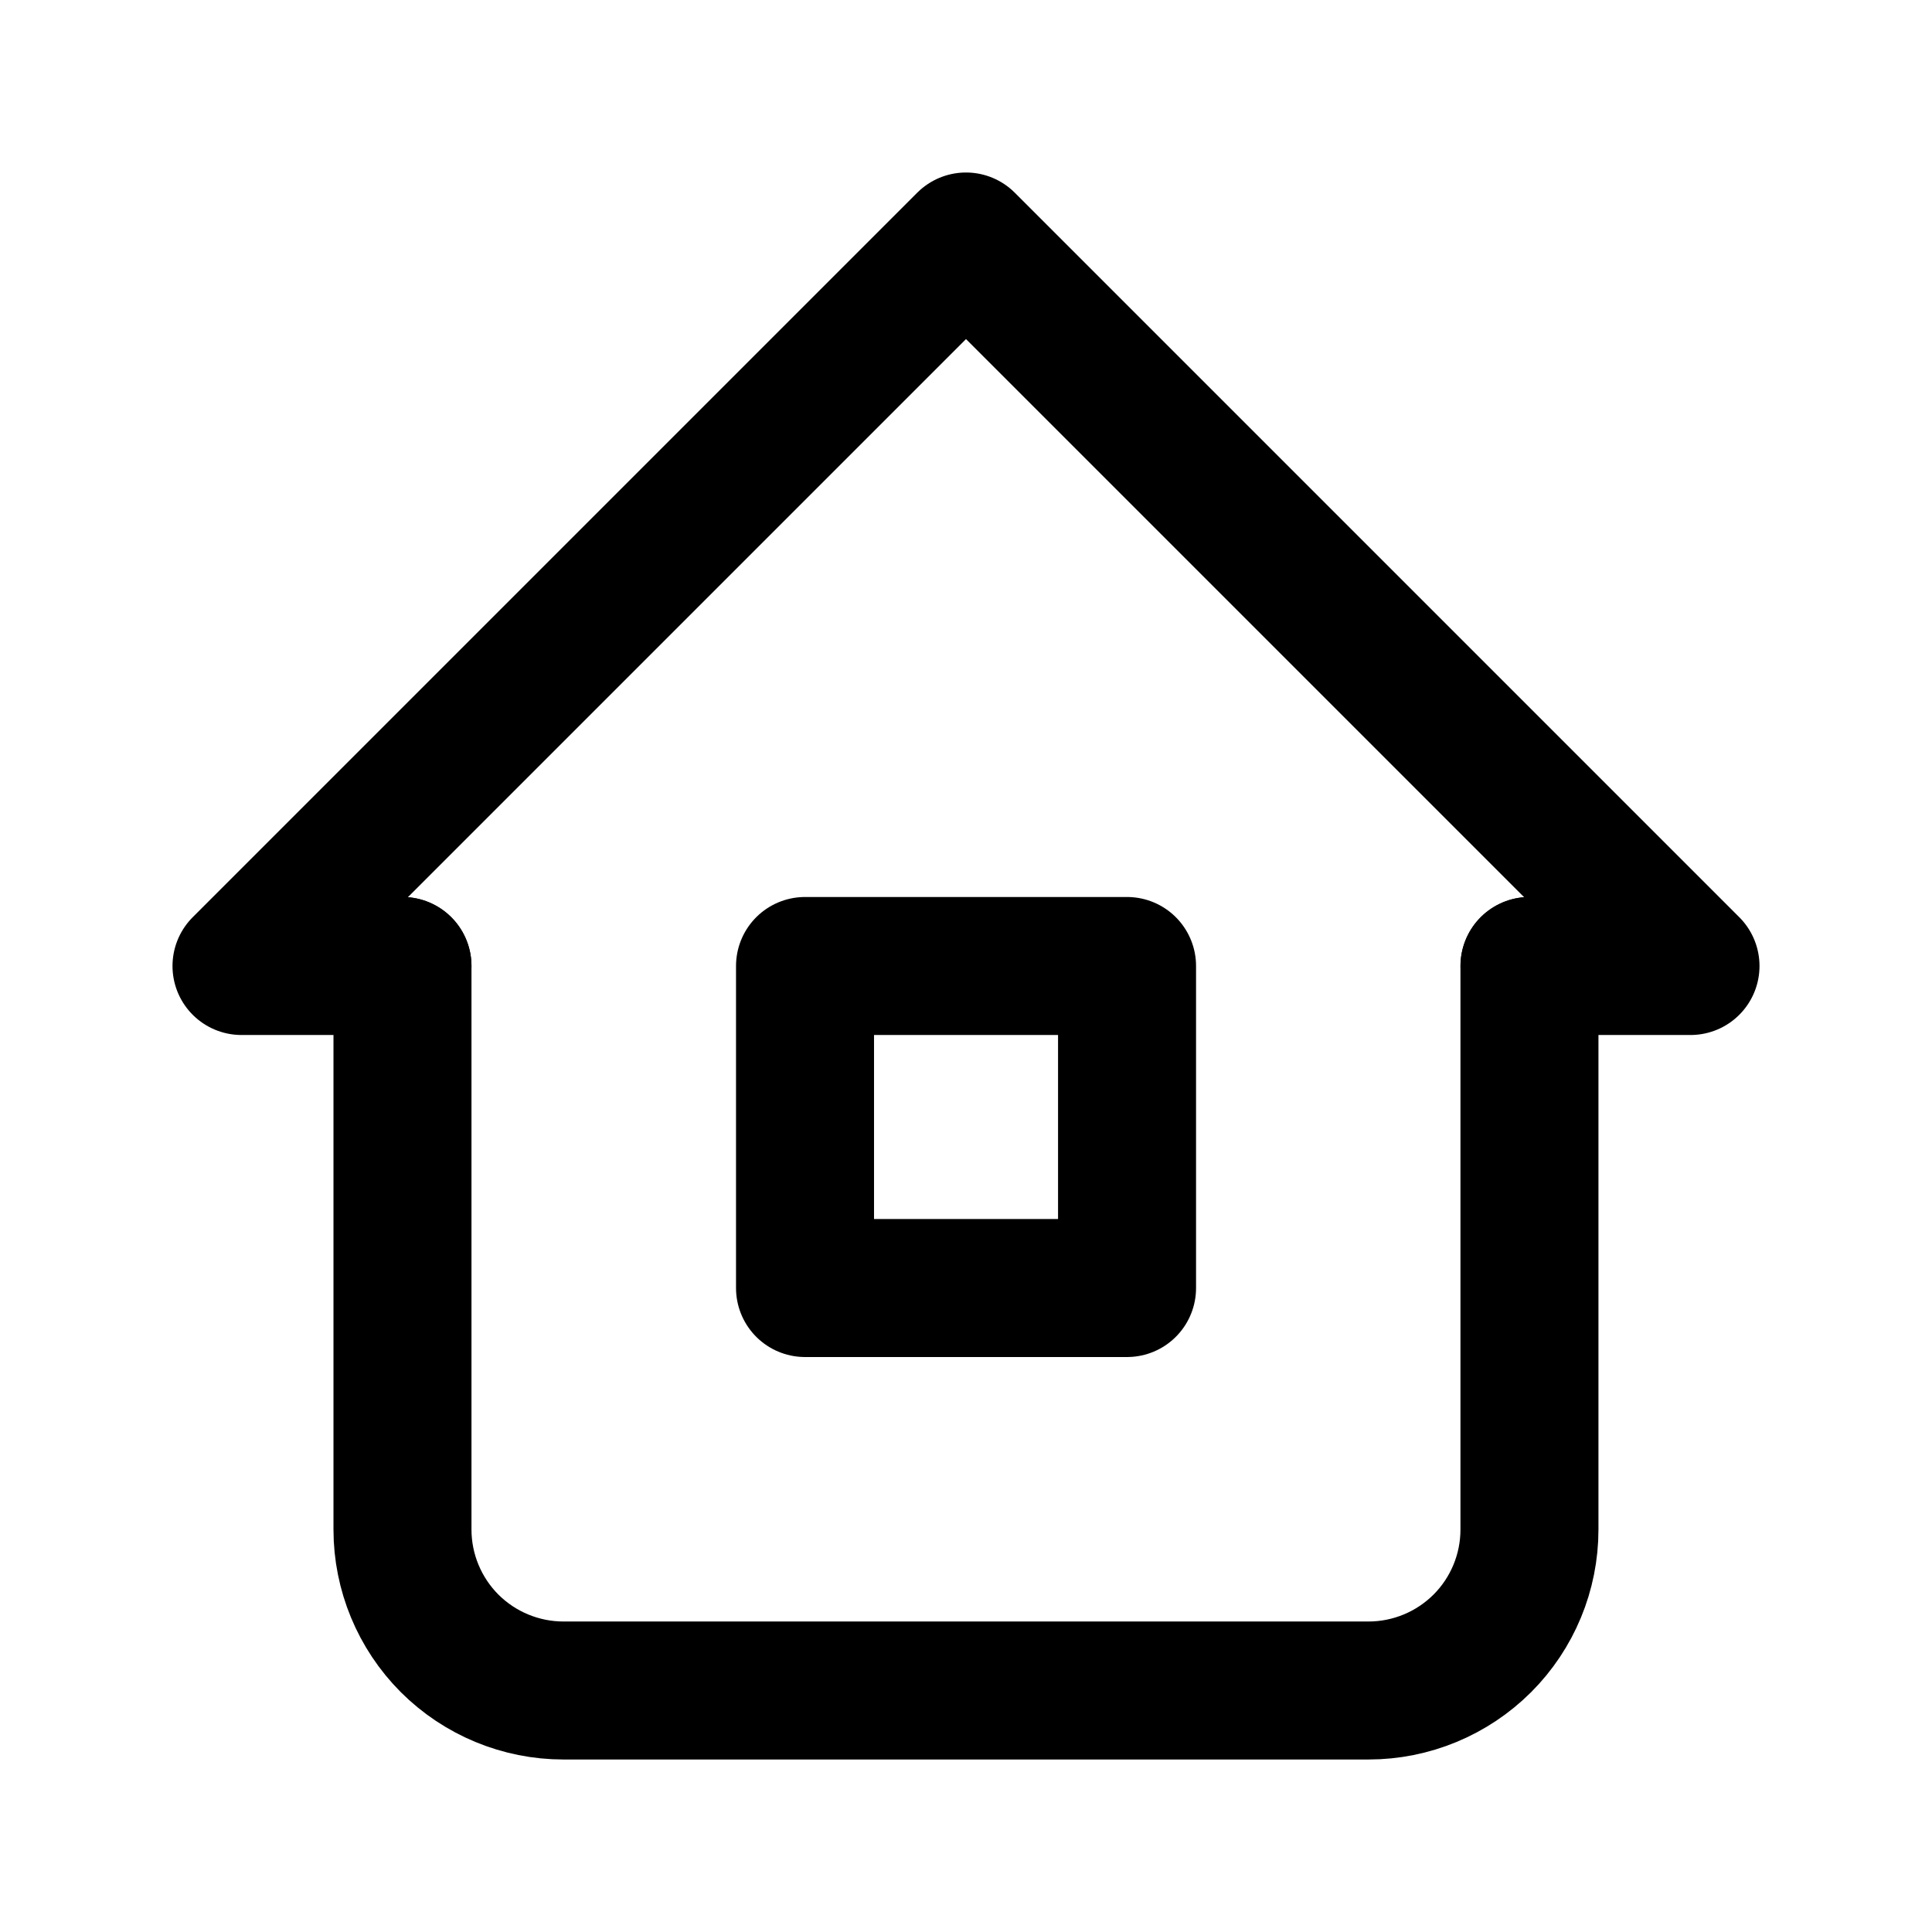 <svg width="28" height="28" viewBox="0 0 28 28" fill="none" xmlns="http://www.w3.org/2000/svg">
<g clip-path="url(#clip0_7811_7874)">
<path d="M5.833 14H3.5L14 3.5L24.5 14H22.167" stroke="black" stroke-width="2" stroke-linecap="round" stroke-linejoin="round"/>
<path d="M5.833 14V22.167C5.833 22.785 6.079 23.379 6.516 23.817C6.954 24.254 7.548 24.5 8.166 24.5H19.833C20.452 24.5 21.045 24.254 21.483 23.817C21.921 23.379 22.166 22.785 22.166 22.167V14" stroke="black" stroke-width="2" stroke-linecap="round" stroke-linejoin="round"/>
<path d="M11.667 14H16.334V18.667H11.667V14Z" stroke="black" stroke-width="2" stroke-linecap="round" stroke-linejoin="round"/>
</g>
<defs>
<clipPath id="clip0_7811_7874">
<rect width="28" height="28" fill="white"/>
</clipPath>
</defs>
</svg>
